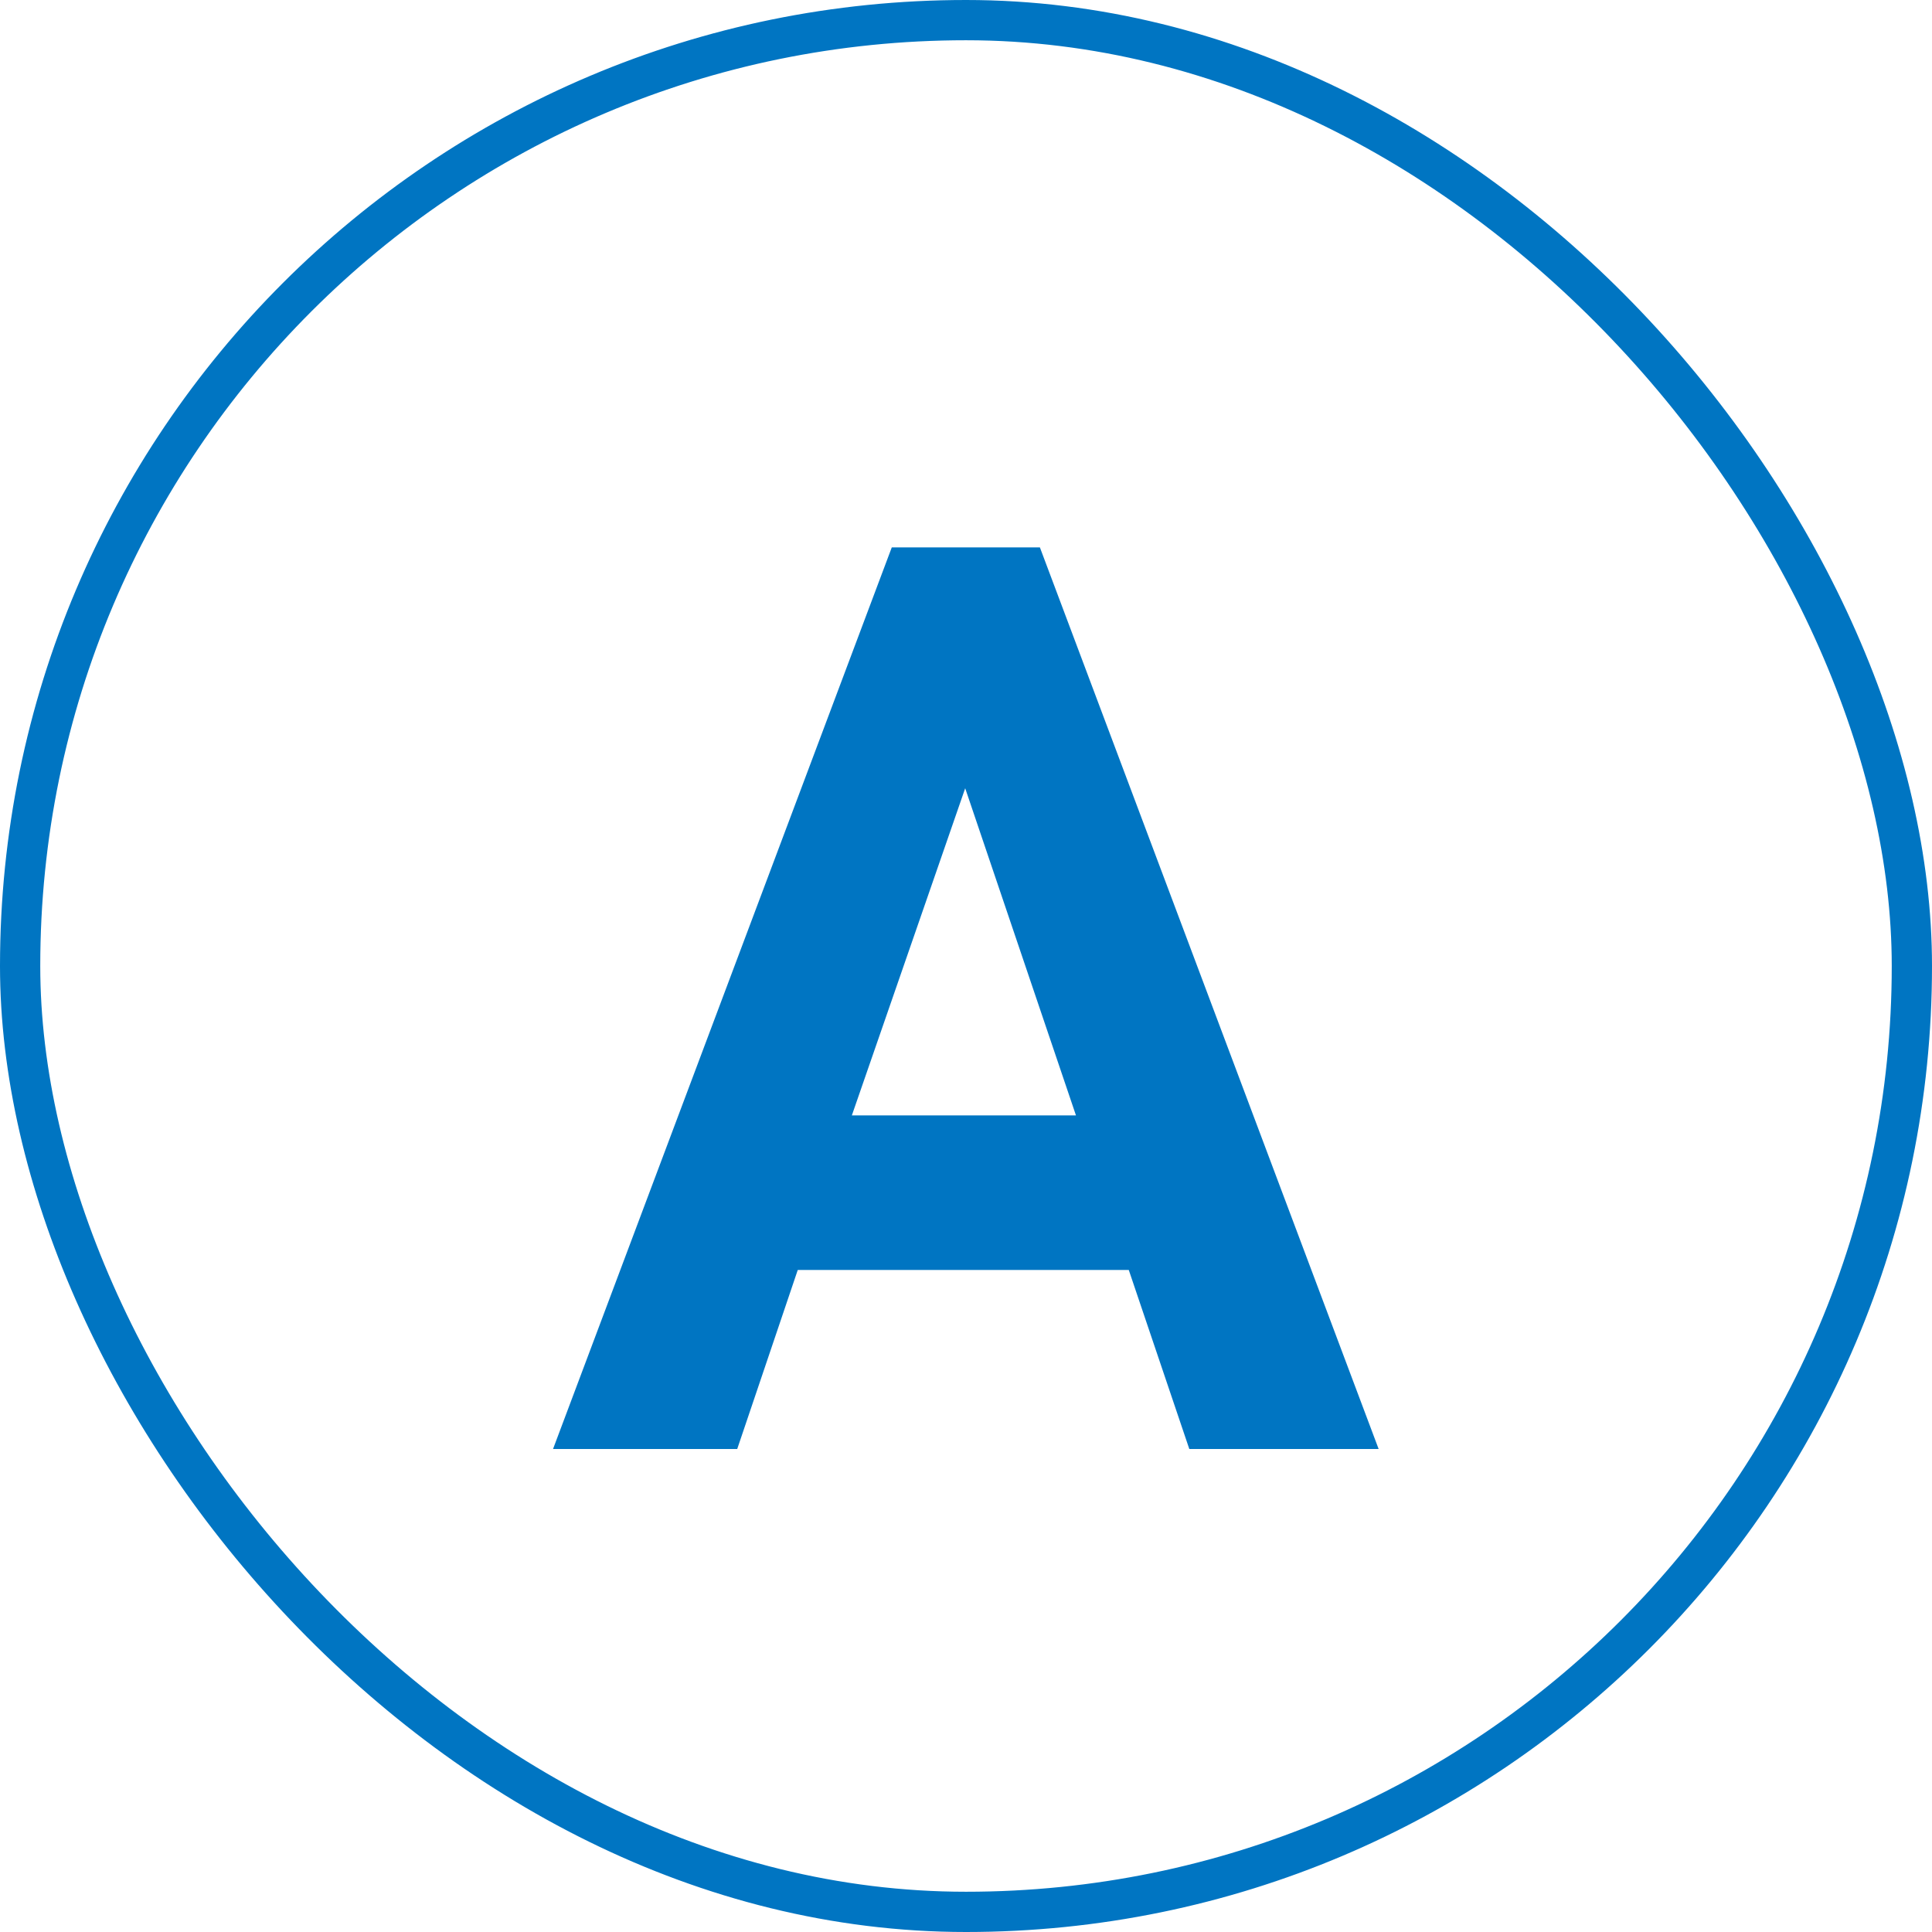<svg width="48" height="48" viewBox="0 0 48 48" fill="none" xmlns="http://www.w3.org/2000/svg">
<rect x="0.5" y="0.5" width="47" height="47" rx="23.5" stroke="#0075C2"/>
<path d="M13.74 36L22.156 13.6H25.836L34.252 36H29.548L28.044 31.552H19.82L18.316 36H13.74ZM21.164 27.712H26.732L23.98 19.584L21.164 27.712Z" fill="#0075C2"/>
</svg>
